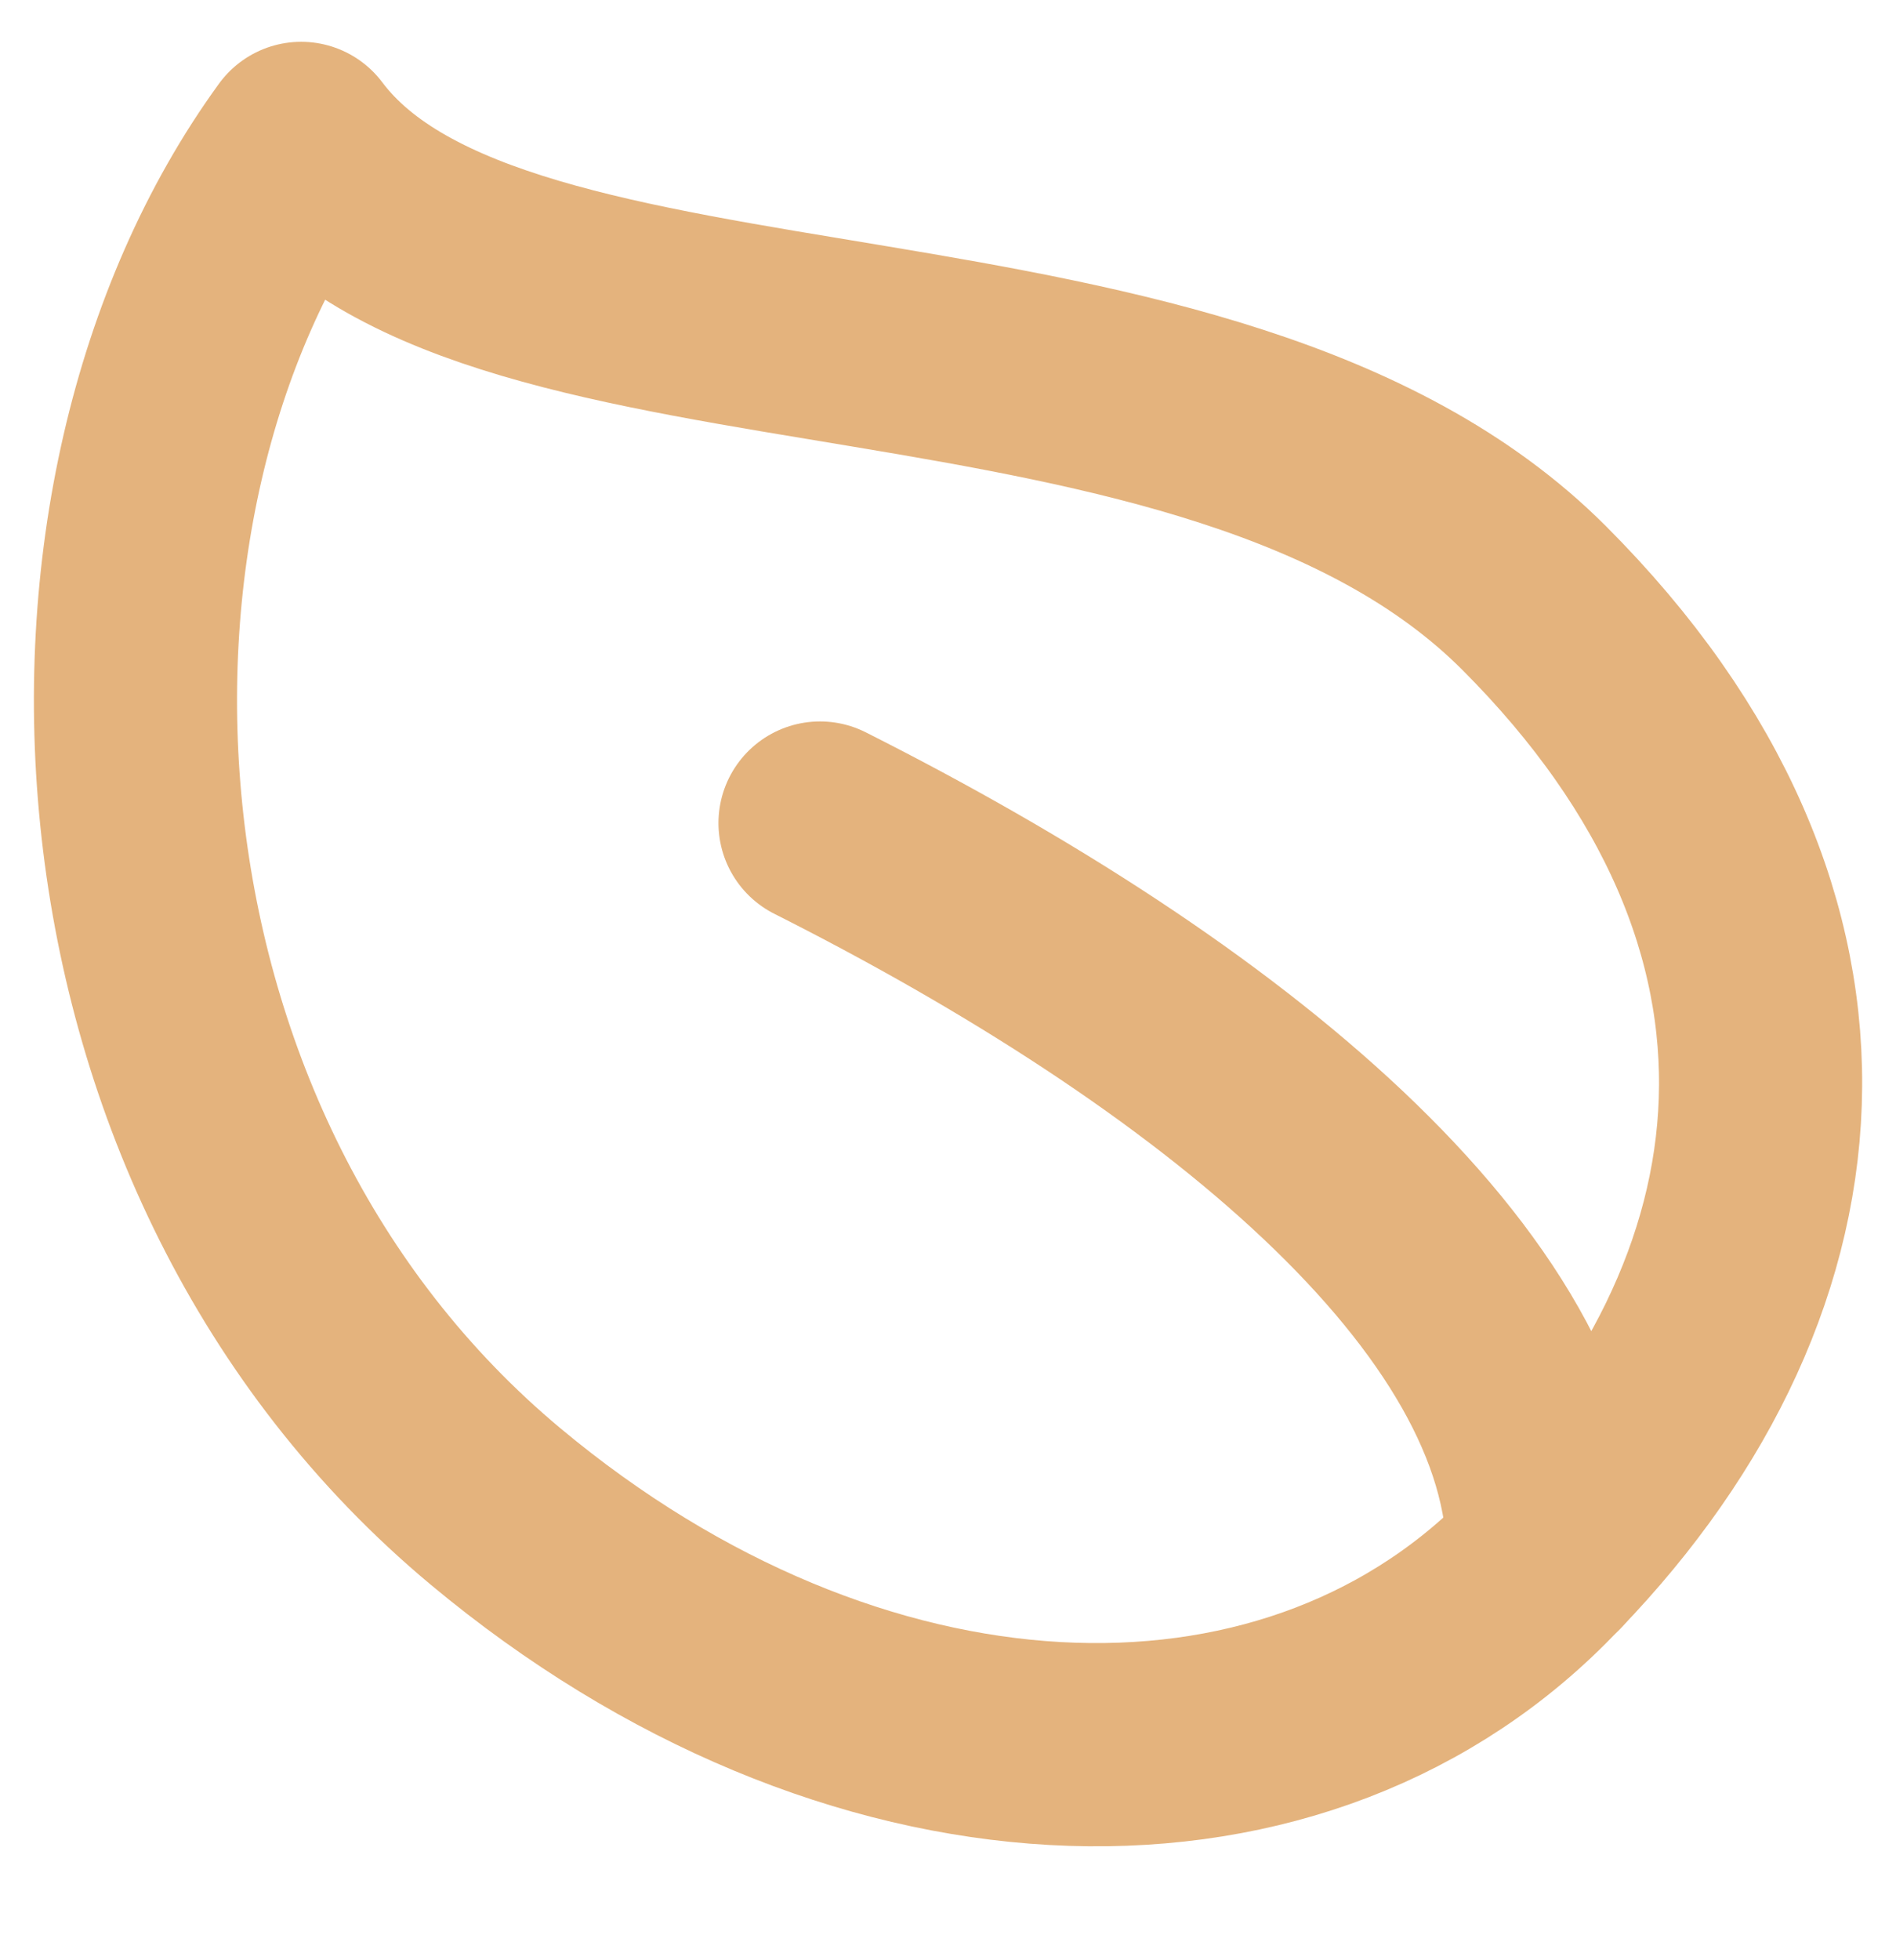 <svg width="30" height="31" viewBox="0 0 30 31" fill="none" xmlns="http://www.w3.org/2000/svg">
<g id="nature-ecology-leaf--environment-leaf-ecology-plant-plants-eco">
<g id="Group 334">
<path id="Vector 154" d="M24.271 9.454C29.404 14.588 28.689 20.436 24.271 24.854C20.337 28.788 13.467 28.512 7.845 23.827C1.153 18.25 0.658 7.914 4.765 2.268C7.845 6.374 19.138 4.321 24.271 9.454Z" stroke="#E4B37D" stroke-width="3.214" stroke-linecap="round" stroke-linejoin="round"/>
<path id="Vector 155" d="M12.975 13.016C19.26 16.181 24.498 20.402 24.498 24.623" stroke="#E4B37D" stroke-width="3.214" stroke-linecap="round" stroke-linejoin="round"/>
</g>
</g>
</svg>
